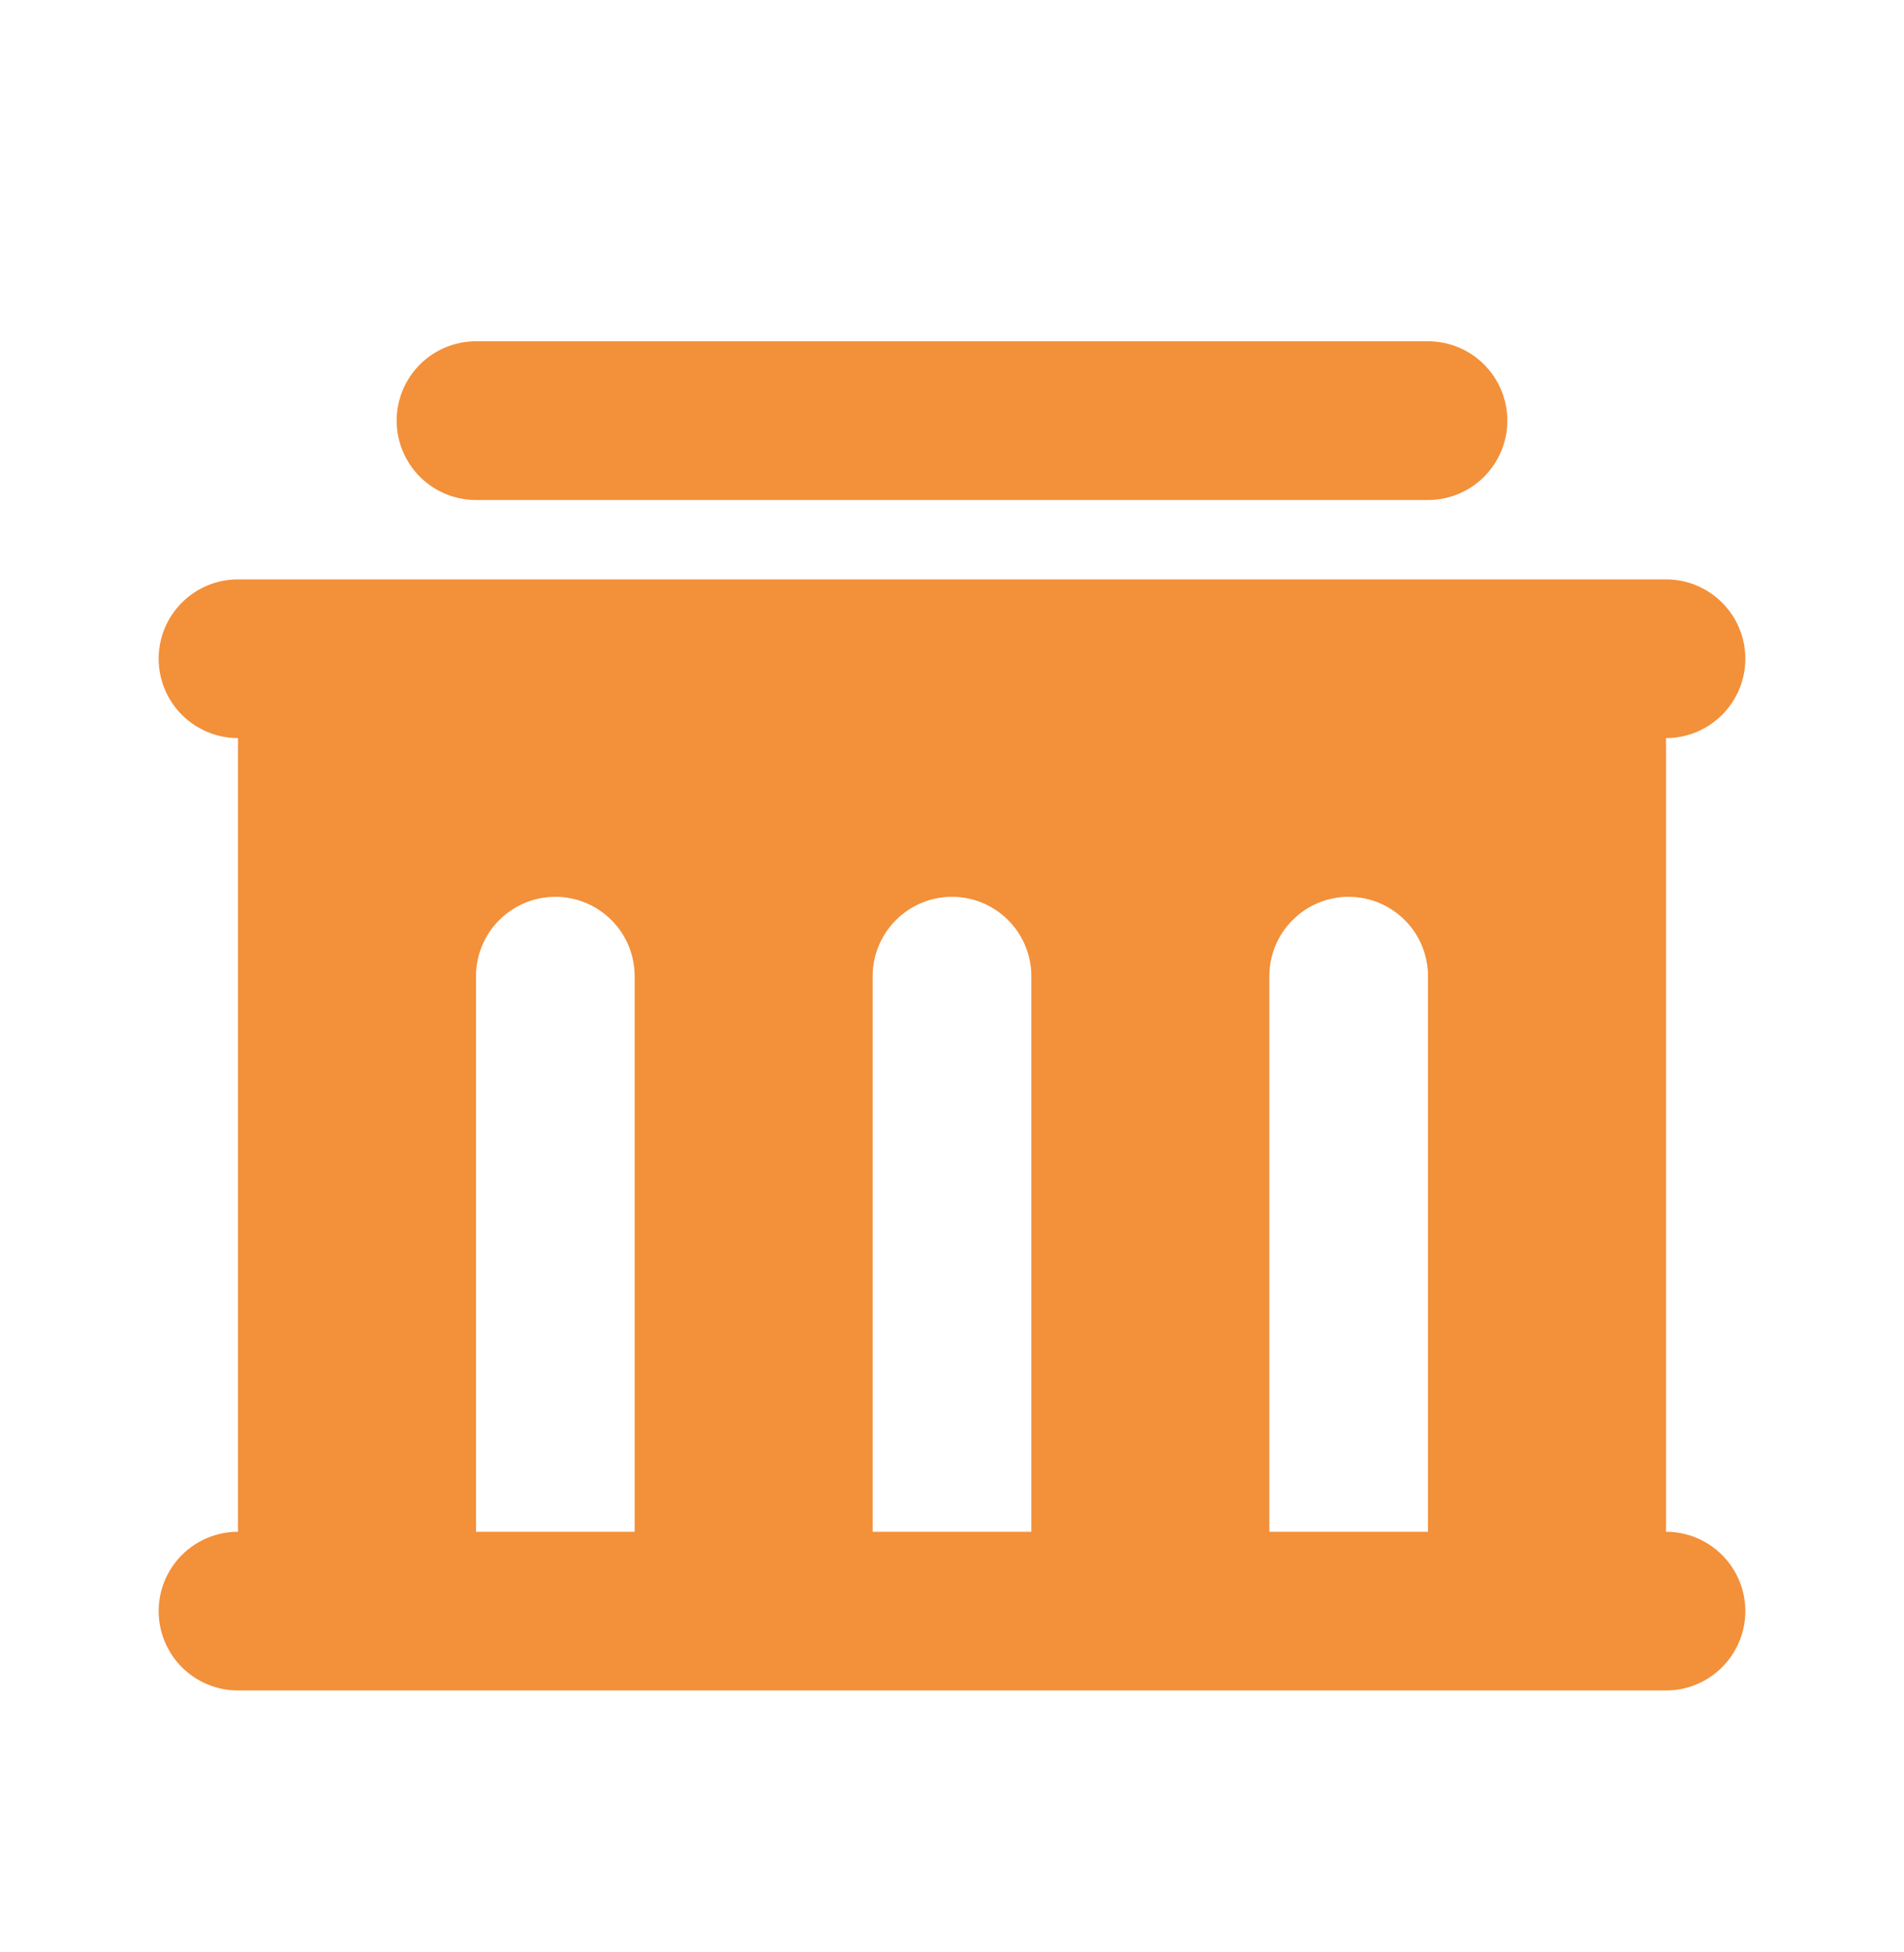 <?xml version="1.0" encoding="UTF-8"?>
<svg xmlns="http://www.w3.org/2000/svg" width="40" height="41" viewBox="0 0 40 41" fill="none">
  <g id="Group">
    <path id="Vector" d="M35 12.167C35.442 12.167 35.866 12.342 36.178 12.655C36.491 12.967 36.667 13.391 36.667 13.833C36.667 14.275 36.491 14.699 36.178 15.012C35.866 15.324 35.442 15.5 35 15.5V32.167C35.442 32.167 35.866 32.342 36.178 32.655C36.491 32.967 36.667 33.391 36.667 33.833C36.667 34.275 36.491 34.699 36.178 35.012C35.866 35.324 35.442 35.5 35 35.5H5C4.558 35.5 4.134 35.324 3.821 35.012C3.509 34.699 3.333 34.275 3.333 33.833C3.333 33.391 3.509 32.967 3.821 32.655C4.134 32.342 4.558 32.167 5 32.167V15.5C4.558 15.5 4.134 15.324 3.821 15.012C3.509 14.699 3.333 14.275 3.333 13.833C3.333 13.391 3.509 12.967 3.821 12.655C4.134 12.342 4.558 12.167 5 12.167H35ZM11.667 18.833C11.225 18.833 10.801 19.009 10.488 19.322C10.176 19.634 10 20.058 10 20.5V32.167H13.333V20.5C13.333 20.058 13.158 19.634 12.845 19.322C12.533 19.009 12.109 18.833 11.667 18.833ZM20 18.833C19.558 18.833 19.134 19.009 18.822 19.322C18.509 19.634 18.333 20.058 18.333 20.5V32.167H21.667V20.5C21.667 20.058 21.491 19.634 21.178 19.322C20.866 19.009 20.442 18.833 20 18.833ZM28.333 18.833C27.891 18.833 27.467 19.009 27.155 19.322C26.842 19.634 26.667 20.058 26.667 20.5V32.167H30V20.5C30 20.058 29.824 19.634 29.512 19.322C29.199 19.009 28.775 18.833 28.333 18.833ZM30 7.167C30.442 7.167 30.866 7.342 31.178 7.655C31.491 7.967 31.667 8.391 31.667 8.833C31.667 9.275 31.491 9.699 31.178 10.012C30.866 10.324 30.442 10.5 30 10.5H10C9.558 10.5 9.134 10.324 8.821 10.012C8.509 9.699 8.333 9.275 8.333 8.833C8.333 8.391 8.509 7.967 8.821 7.655C9.134 7.342 9.558 7.167 10 7.167H30Z" fill="#F3903A"></path>
  </g>
</svg>
